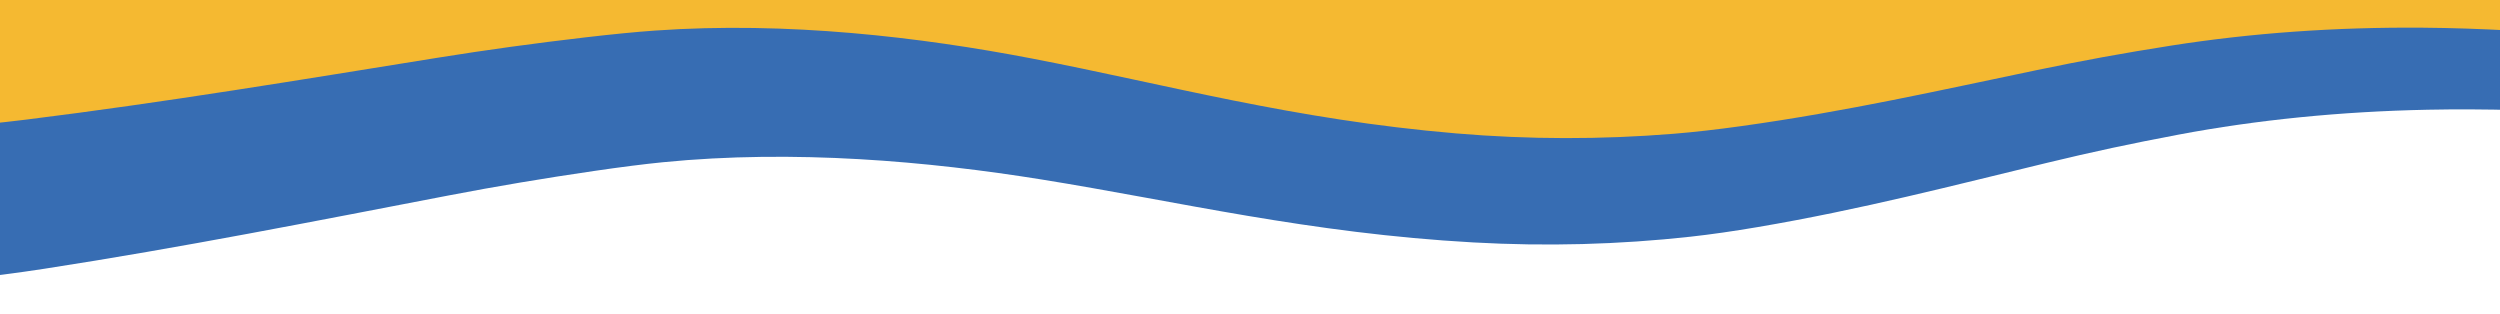 <svg width="938" height="118" viewBox="0 0 938 118" fill="none" xmlns="http://www.w3.org/2000/svg">
<g clip-path="url(#clip0_244_1458)">
<path d="M-19.391 15.081L-18.163 22.816C-11.885 22.469 22.916 20.705 23.935 23.253C25.236 26.459 -10.972 28.387 -17.226 28.718L-15.847 105.068C-3.789 103.73 7.011 102.324 16.546 100.853C68.209 92.883 118.627 82.88 168.454 73.311C186.056 69.93 204.197 66.877 222.876 64.15C233.046 62.666 241.621 61.577 248.599 60.882C298.045 55.966 348.553 60.543 390.913 67.36C442.442 75.647 491.091 87.511 552.812 90.962C580.239 92.496 607.399 91.776 634.301 88.805C641.929 87.963 650.346 86.757 659.559 85.188C698.41 78.58 733.091 69.529 767.877 61.132C785.144 56.962 799.673 53.85 817.334 50.523C846.887 44.959 878.061 41.841 910.848 41.17C932.474 40.728 955.719 41.451 976.49 42.756C999.191 44.181 1021.14 45.602 1038.78 46.584C1083.26 49.058 1128.8 49.249 1175.4 47.155C1216.81 45.292 1255.88 41.21 1293.24 34.937C1323.21 29.902 1352.44 23.945 1382.54 19.678C1426.73 13.419 1475.62 12.024 1521.13 13.567C1551.85 14.608 1582.64 16.506 1613.51 19.26C1653.11 22.798 1692.99 26.828 1732.68 29.389C1756.7 30.938 1781.28 31.625 1806.41 31.454L1799.33 -13.147C1772.04 -13.922 1745.17 -15.183 1718.72 -16.931C1670.36 -20.128 1625.2 -23.369 1572.83 -25.642C1540.34 -27.053 1507.39 -27.666 1473.99 -27.48C1428.39 -27.225 1383.35 -24.532 1338.85 -19.401C1318.26 -17.028 1299.32 -14.604 1282.04 -12.126C1258.09 -8.684 1232.95 -4.99 1209.87 -1.92C1185.87 1.275 1161.91 3.461 1137.97 4.64C1074.2 7.784 1013.88 8.213 956.141 3.049C928.096 0.543 900.916 -1.959 872.407 -2.999C819.869 -4.916 776.546 -31.892 741.048 -19.817C725.488 -14.519 709.928 -9.222 694.368 -3.925C664.97 6.086 630.185 15.543 587.187 19.811C532.565 25.229 479.228 21.878 433.947 14.117C414.253 10.743 394.665 7.316 375.182 3.84C352.417 -0.221 331.463 -3.194 304.965 -4.582C274.384 -6.181 244.728 -4.704 216.007 -0.147C198.526 2.623 181.788 6.056 165.792 10.154C111.927 23.947 55.158 14.54 -19.382 15.082L-19.391 15.081Z" fill="#376DB3"/>
<path d="M-17.219 -41.785L-16.788 -34.026C-10.483 -34.197 24.449 -34.981 25.205 -32.407C26.174 -29.169 -10.18 -28.261 -16.458 -28.106L-22.928 48.172C-10.75 47.175 0.179 46.074 9.851 44.873C62.259 38.366 113.631 29.792 164.37 21.637C182.294 18.755 200.723 16.216 219.655 14.017C229.962 12.821 238.638 11.974 245.677 11.476C295.557 7.955 345.522 13.944 387.12 21.941C437.723 31.664 485.082 44.876 546.359 50.056C573.589 52.358 600.783 52.401 627.953 50.19C635.656 49.563 644.184 48.596 653.546 47.287C693.019 41.78 728.581 33.716 764.179 26.308C781.851 22.628 796.678 19.929 814.655 17.103C844.737 12.377 876.187 10.139 908.995 10.39C930.636 10.556 953.773 11.93 974.38 13.817C996.901 15.877 1018.67 17.913 1036.18 19.388C1080.35 23.108 1125.8 24.577 1172.55 23.796C1214.09 23.097 1253.53 20.119 1291.48 14.904C1321.92 10.718 1351.72 5.59 1382.22 2.175C1426.99 -2.835 1475.94 -2.854 1521.23 -0.036C1551.8 1.866 1582.35 4.626 1612.89 8.243C1652.07 12.888 1691.48 18.032 1730.86 21.703C1754.68 23.925 1779.15 25.302 1804.26 25.836L1801.77 -18.899C1774.61 -20.44 1747.91 -22.453 1721.68 -24.941C1673.71 -29.492 1628.95 -33.996 1576.89 -37.737C1544.59 -40.058 1511.75 -41.595 1478.38 -42.347C1432.82 -43.373 1387.57 -41.949 1342.6 -38.075C1321.8 -36.284 1302.64 -34.395 1285.13 -32.405C1260.86 -29.642 1235.37 -26.659 1212.01 -24.241C1187.73 -21.724 1163.57 -20.215 1139.55 -19.71C1075.55 -18.361 1015.26 -19.627 958.141 -26.404C930.394 -29.694 903.51 -32.956 875.149 -34.796C822.884 -38.184 782.396 -66.339 745.708 -55.278C729.626 -50.424 713.544 -45.572 697.462 -40.72C667.078 -31.548 631.371 -23.082 587.997 -20.028C532.897 -16.152 479.981 -20.995 435.563 -30.016C416.244 -33.939 397.036 -37.91 377.939 -41.928C355.625 -46.623 335.007 -50.181 308.689 -52.31C278.316 -54.766 248.552 -54.124 219.404 -50.38C201.664 -48.104 184.596 -45.147 168.202 -41.504C112.998 -29.243 57.278 -40.231 -17.21 -41.783L-17.219 -41.785Z" fill="#F5B931"/>
</g>
<defs>
<clipPath id="clip0_244_1458">
<rect width="938" height="118" fill="white"/>
</clipPath>
</defs>
</svg>

